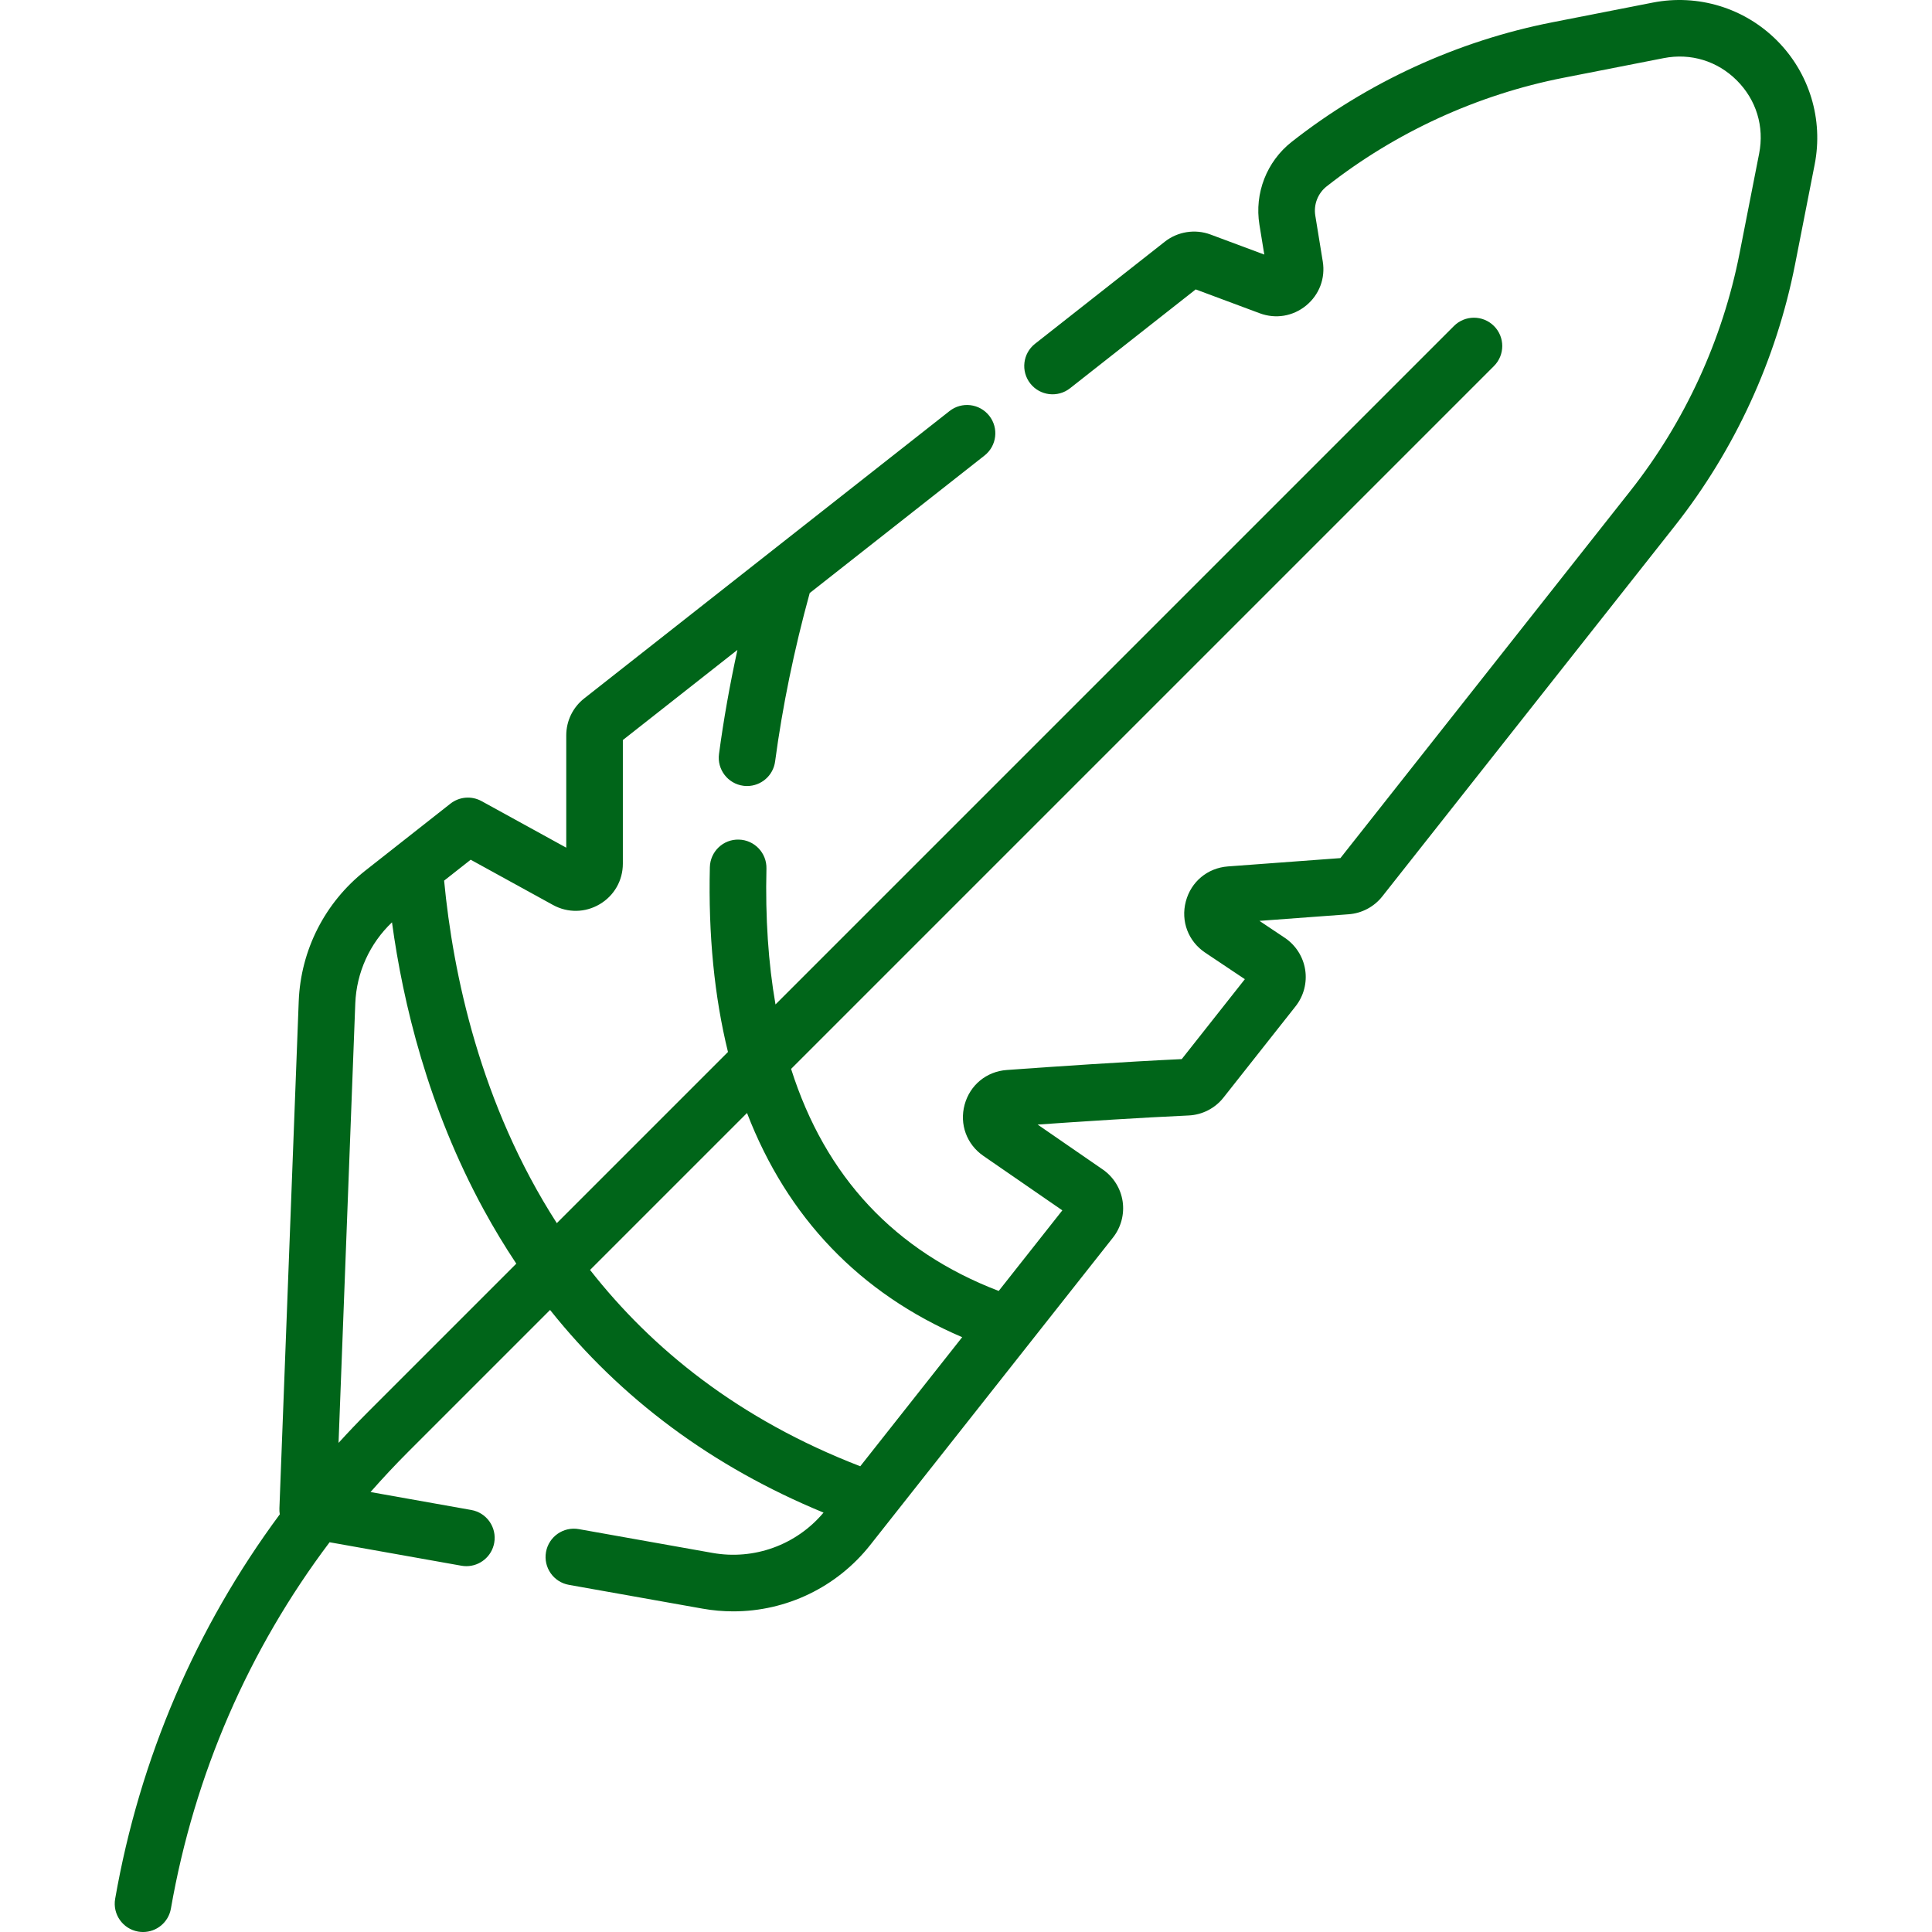 <?xml version="1.0" encoding="UTF-8"?> <svg xmlns="http://www.w3.org/2000/svg" width="512" height="512" viewBox="0 0 512 512" fill="none"> <g clip-path="url(#clip0)"> <path d="M470.888 10.711C462.265 2.087 449.973 -1.66 438.005 0.686L411.436 5.896C386.33 10.818 362.428 21.78 342.314 37.592C335.682 42.807 332.405 51.218 333.761 59.544L335.05 67.462L320.796 62.15C316.738 60.636 312.106 61.362 308.703 64.038L274.298 91.101C271.043 93.662 270.48 98.377 273.04 101.634C275.602 104.889 280.318 105.453 283.572 102.892L316.874 76.696L333.845 83.02C338.066 84.592 342.663 83.825 346.145 80.965C349.626 78.106 351.271 73.744 350.547 69.298L348.567 57.133C348.088 54.194 349.246 51.224 351.588 49.383C369.843 35.031 391.536 25.083 414.324 20.614L440.893 15.404C448.055 14.002 455.122 16.155 460.283 21.317C465.441 26.476 467.595 33.537 466.192 40.69L461.002 67.132C456.51 90.026 446.504 111.798 432.064 130.089L355.224 227.406L325.42 229.611C320.019 230.011 315.636 233.653 314.256 238.89C312.875 244.127 314.892 249.456 319.394 252.467L329.9 259.494L313.174 280.674C297.862 281.394 279.574 282.635 266.79 283.562C261.427 283.95 257.049 287.553 255.637 292.74C254.223 297.933 256.173 303.263 260.603 306.32L281.53 320.756L264.665 342.116C237.108 331.542 218.713 311.841 209.648 283.27L395.917 97.001C398.846 94.071 398.846 89.322 395.917 86.394C392.988 83.465 388.239 83.465 385.311 86.394L205.514 266.19C203.607 255.223 202.804 243.217 203.115 230.18C203.214 226.039 199.937 222.602 195.796 222.503C191.642 222.382 188.217 225.681 188.119 229.822C187.691 247.795 189.32 264.14 192.922 278.782L147.56 324.145C127.268 292.601 120.058 258.103 117.695 233.376L124.737 227.836L146.54 239.822C150.453 241.973 155.083 241.9 158.925 239.628C162.768 237.356 165.062 233.334 165.062 228.869V196.115L195.425 172.231C193.396 181.516 191.756 190.74 190.543 199.81C189.995 203.915 192.878 207.689 196.983 208.238C197.32 208.283 197.655 208.305 197.986 208.305C201.686 208.305 204.907 205.566 205.411 201.798C207.36 187.214 210.447 172.197 214.581 157.164L260.908 120.722C264.164 118.161 264.727 113.446 262.166 110.19C259.605 106.934 254.889 106.372 251.635 108.932L154.833 185.078C151.801 187.464 150.062 191.044 150.062 194.902V224.643L127.614 212.302C124.976 210.853 121.729 211.119 119.364 212.98L96.811 230.724C86.123 239.14 79.692 251.759 79.165 265.351L74.045 399.774C74.025 400.298 74.065 400.81 74.149 401.31C51.947 431.279 37.035 465.944 30.516 503.211C29.802 507.291 32.531 511.177 36.611 511.891C37.049 511.968 37.483 512.005 37.912 512.005C41.487 512.005 44.654 509.439 45.291 505.796C51.516 470.215 65.899 437.164 87.346 408.712L122.277 414.931C122.722 415.01 123.164 415.049 123.6 415.049C127.166 415.049 130.33 412.494 130.976 408.861C131.702 404.783 128.984 400.888 124.906 400.163L98.191 395.407C101.412 391.745 104.753 388.17 108.227 384.696L145.773 347.15C164.565 370.738 188.826 388.73 218.247 400.855C211.052 409.417 199.869 413.511 188.806 411.537L153.394 405.234C149.314 404.509 145.421 407.226 144.696 411.303C143.97 415.382 146.687 419.277 150.765 420.002L186.175 426.305C188.901 426.791 191.631 427.028 194.339 427.028C208.355 427.028 221.76 420.663 230.639 409.418L294.956 327.961C297.088 325.26 298.018 321.758 297.506 318.356C296.994 314.953 295.076 311.881 292.243 309.926L274.984 298.022C287.178 297.169 302.244 296.195 314.994 295.612C318.62 295.446 321.99 293.717 324.237 290.871L343.347 266.672C345.501 263.944 346.426 260.411 345.884 256.978C345.342 253.544 343.375 250.467 340.486 248.534L333.765 244.039L357.426 242.289C360.909 242.031 364.149 240.31 366.313 237.569L443.834 139.392C459.744 119.236 470.769 95.249 475.717 70.028L480.907 43.586C483.255 31.621 479.508 19.334 470.888 10.711V10.711ZM97.621 374.084C94.912 376.793 92.284 379.563 89.719 382.379L94.154 265.923C94.472 257.713 97.986 250.031 103.882 244.427C106.791 265.794 113.42 293.479 128.192 320.581C130.889 325.527 133.768 330.293 136.824 334.881L97.621 374.084ZM156.369 336.549L197.966 294.951C208.634 322.643 227.817 342.737 254.989 354.37L227.978 388.578C195.721 376.121 172.726 357.425 156.369 336.549V336.549Z" fill="#006519"></path> </g> <defs> <clipPath id="clip0"> <rect width="512" height="512" fill="white"></rect> </clipPath> </defs> </svg> 